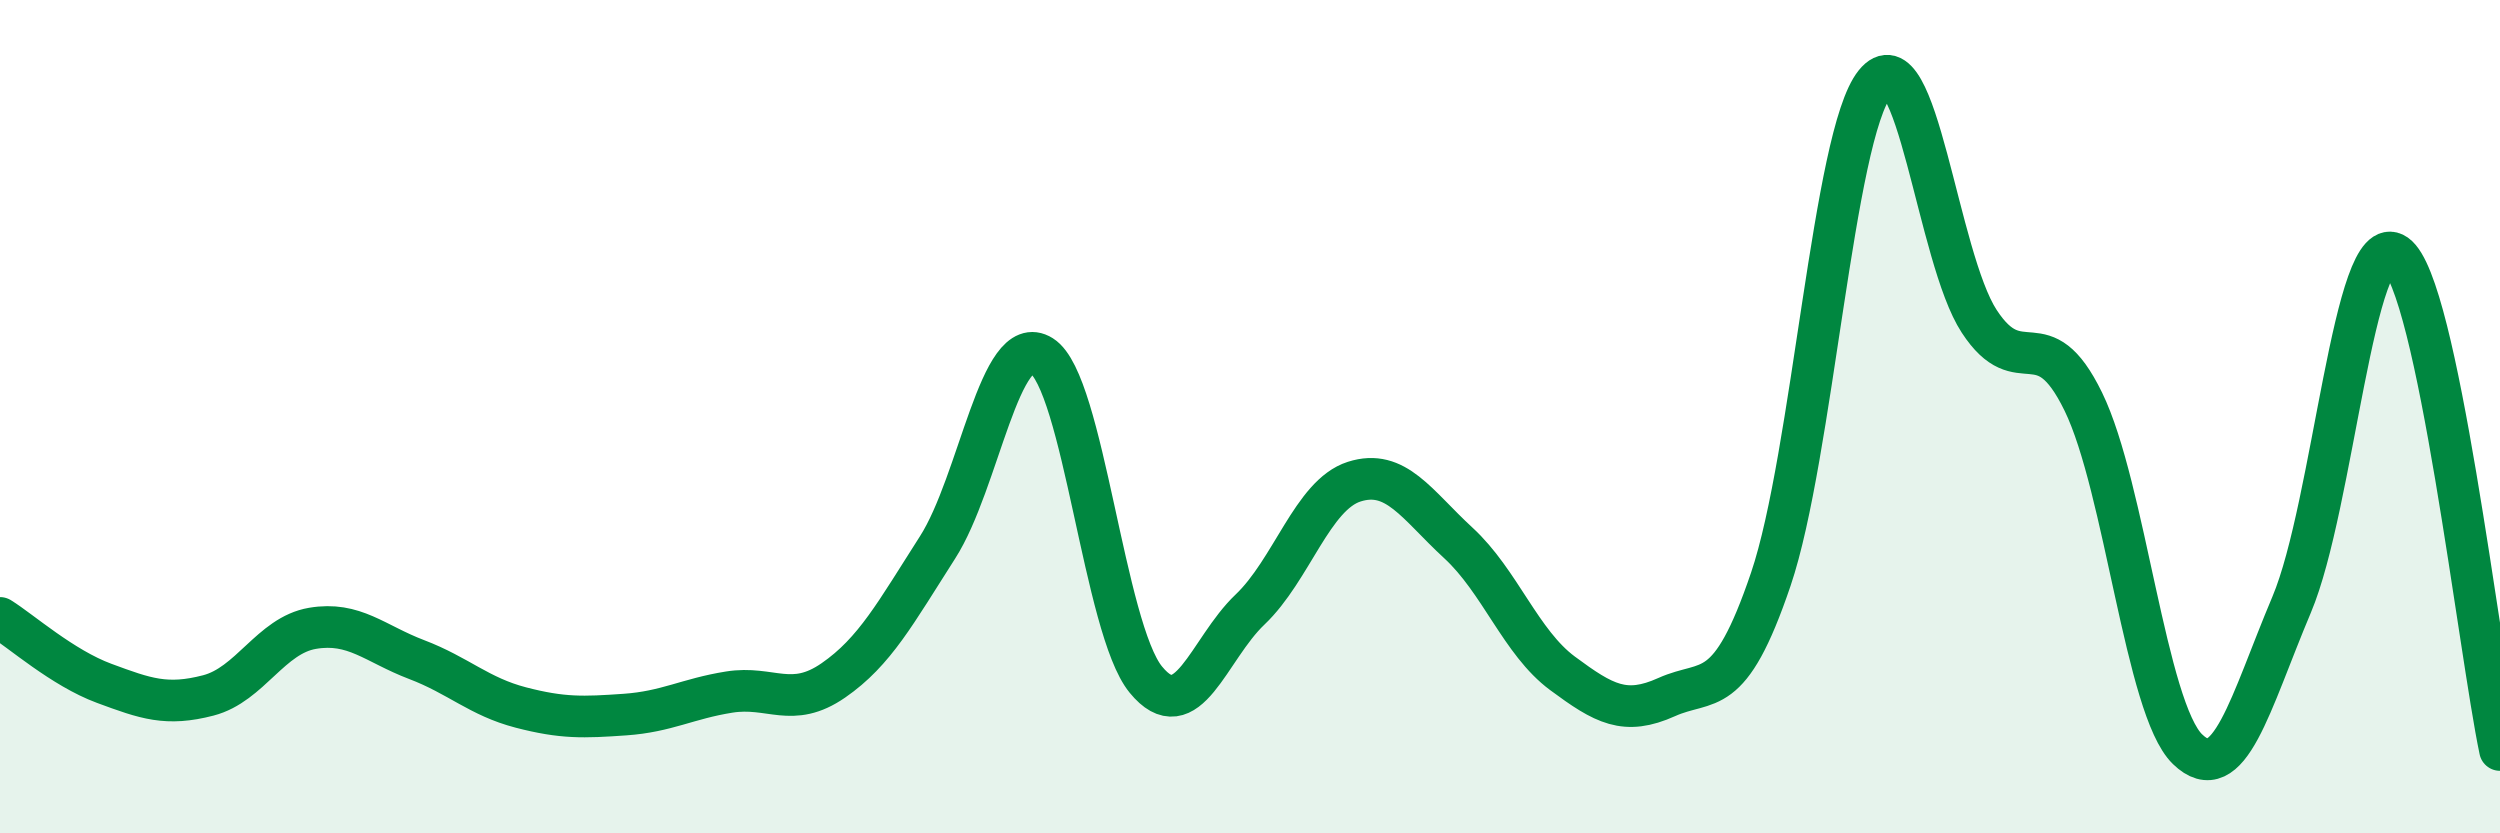 
    <svg width="60" height="20" viewBox="0 0 60 20" xmlns="http://www.w3.org/2000/svg">
      <path
        d="M 0,14.83 C 0.5,15.14 1.5,16.03 2.5,16.4 C 3.5,16.77 4,16.95 5,16.69 C 6,16.43 6.5,15.25 7.5,15.08 C 8.5,14.91 9,15.45 10,15.83 C 11,16.21 11.5,16.72 12.5,16.98 C 13.5,17.24 14,17.22 15,17.15 C 16,17.08 16.5,16.77 17.5,16.61 C 18.5,16.45 19,17.02 20,16.33 C 21,15.64 21.5,14.7 22.5,13.14 C 23.5,11.58 24,7.91 25,8.54 C 26,9.17 26.5,15.09 27.5,16.31 C 28.5,17.53 29,15.58 30,14.63 C 31,13.68 31.5,11.88 32.5,11.56 C 33.5,11.24 34,12.11 35,13.03 C 36,13.95 36.5,15.42 37.5,16.16 C 38.5,16.9 39,17.18 40,16.73 C 41,16.28 41.5,16.85 42.5,13.9 C 43.5,10.95 44,3.24 45,2 C 46,0.76 46.5,6.18 47.5,7.71 C 48.5,9.24 49,7.59 50,9.64 C 51,11.69 51.5,17.01 52.5,17.98 C 53.5,18.95 54,16.88 55,14.51 C 56,12.14 56.5,5.41 57.5,6.11 C 58.5,6.81 59.5,15.62 60,18L60 20L0 20Z"
        fill="#008740"
        opacity="0.1"
        stroke-linecap="round"
        stroke-linejoin="round"
      />
      <path
        d="M 0,14.83 C 0.5,15.14 1.5,16.03 2.5,16.4 C 3.5,16.77 4,16.95 5,16.69 C 6,16.43 6.5,15.25 7.5,15.08 C 8.5,14.91 9,15.45 10,15.83 C 11,16.21 11.5,16.72 12.5,16.98 C 13.5,17.24 14,17.22 15,17.15 C 16,17.08 16.5,16.77 17.5,16.61 C 18.5,16.45 19,17.02 20,16.33 C 21,15.64 21.5,14.7 22.5,13.14 C 23.5,11.58 24,7.91 25,8.54 C 26,9.17 26.5,15.09 27.5,16.31 C 28.5,17.53 29,15.58 30,14.63 C 31,13.68 31.5,11.88 32.5,11.56 C 33.5,11.24 34,12.11 35,13.03 C 36,13.95 36.5,15.42 37.5,16.16 C 38.5,16.9 39,17.18 40,16.73 C 41,16.28 41.5,16.85 42.5,13.9 C 43.5,10.95 44,3.24 45,2 C 46,0.76 46.5,6.18 47.5,7.71 C 48.5,9.24 49,7.59 50,9.64 C 51,11.69 51.5,17.01 52.5,17.98 C 53.5,18.95 54,16.88 55,14.51 C 56,12.14 56.5,5.41 57.5,6.11 C 58.5,6.81 59.5,15.62 60,18"
        stroke="#008740"
        stroke-width="1"
        fill="none"
        stroke-linecap="round"
        stroke-linejoin="round"
      />
    </svg>
  